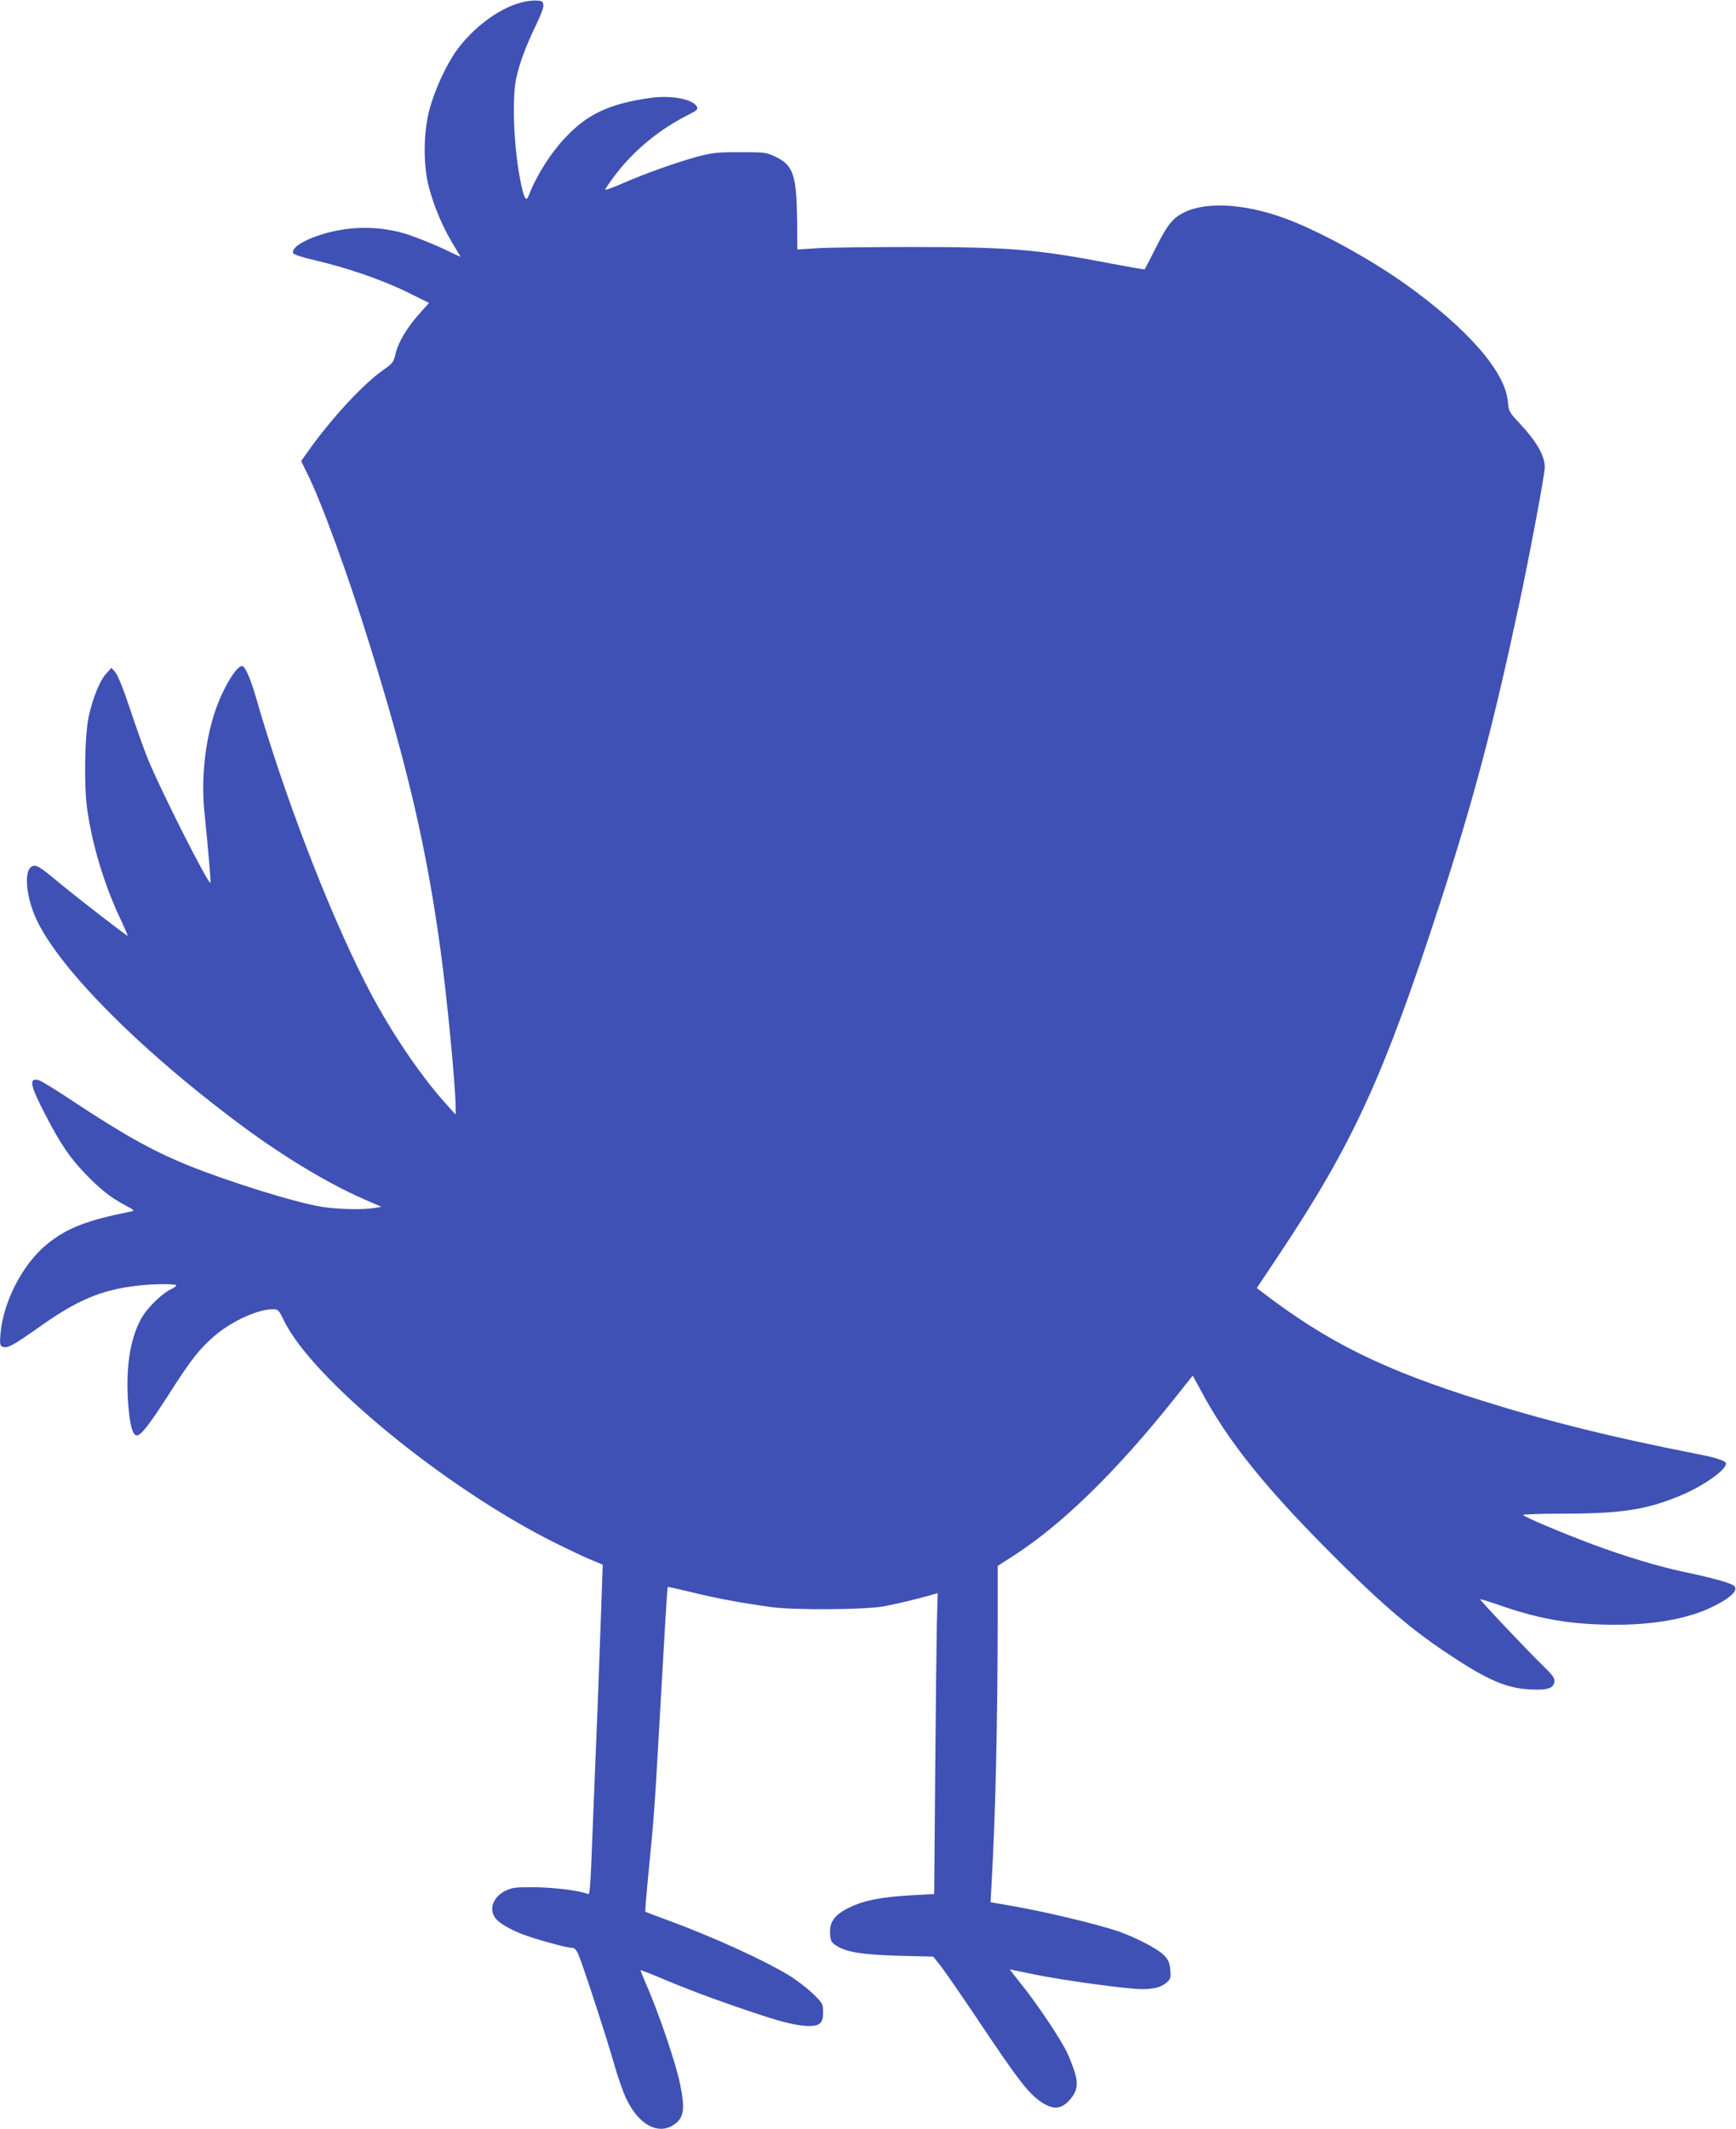 <?xml version="1.0" standalone="no"?>
<!DOCTYPE svg PUBLIC "-//W3C//DTD SVG 20010904//EN"
 "http://www.w3.org/TR/2001/REC-SVG-20010904/DTD/svg10.dtd">
<svg version="1.0" xmlns="http://www.w3.org/2000/svg"
 width="1044pt" height="1280pt" viewBox="0 0 1044 1280"
 preserveAspectRatio="xMidYMid meet">
<g transform="translate(0,1280) scale(0.1,-0.1)"
fill="#3f51b5" stroke="none">
<path d="M3131 12784 c-134 -36 -289 -153 -387 -290 -62 -87 -130 -236 -161
-351 -37 -138 -39 -336 -4 -467 30 -115 81 -236 142 -338 27 -45 49 -82 49
-82 0 -1 -45 20 -101 47 -55 26 -149 64 -207 84 -141 47 -294 56 -444 25 -149
-31 -271 -95 -255 -134 3 -8 57 -26 128 -42 191 -44 406 -118 555 -191 l134
-66 -57 -64 c-76 -85 -129 -174 -144 -241 -12 -51 -16 -58 -78 -101 -121 -86
-310 -291 -449 -487 l-41 -58 33 -67 c86 -169 249 -616 382 -1046 226 -728
340 -1217 423 -1825 39 -281 91 -825 91 -946 l0 -45 -61 68 c-164 183 -349
461 -484 728 -227 448 -489 1132 -655 1710 -31 107 -61 178 -79 189 -31 20
-127 -139 -174 -290 -56 -177 -77 -393 -58 -584 24 -237 40 -424 37 -428 -13
-12 -310 578 -378 748 -25 63 -74 200 -108 304 -39 117 -72 198 -87 215 l-23
26 -34 -38 c-37 -42 -77 -141 -102 -252 -25 -113 -30 -425 -9 -565 31 -214
102 -447 195 -646 28 -59 49 -108 48 -110 -4 -3 -294 221 -411 318 -123 102
-140 112 -167 98 -43 -23 -36 -156 15 -285 116 -293 618 -805 1255 -1277 246
-182 512 -342 721 -434 l112 -49 -39 -7 c-67 -12 -225 -9 -320 7 -158 25 -567
153 -805 250 -216 88 -387 184 -703 393 -93 62 -180 115 -193 118 -62 16 -53
-30 44 -216 88 -169 143 -250 237 -348 89 -92 149 -140 239 -188 54 -29 58
-33 37 -37 -266 -53 -387 -99 -506 -196 -147 -119 -264 -345 -281 -538 -5 -62
-3 -73 11 -79 30 -12 62 5 222 118 230 163 368 221 584 248 101 12 240 13 240
2 0 -5 -16 -16 -36 -25 -47 -23 -126 -98 -163 -155 -74 -117 -106 -296 -91
-520 9 -133 27 -202 53 -202 25 0 78 69 194 250 134 210 186 275 278 353 104
87 261 158 350 156 27 0 33 -7 62 -67 167 -347 955 -996 1612 -1328 82 -41
184 -90 227 -108 l79 -33 -3 -74 c-1 -41 -9 -256 -17 -479 -8 -223 -17 -457
-20 -520 -3 -63 -9 -230 -15 -370 -22 -567 -21 -542 -39 -535 -49 19 -202 38
-316 39 -115 1 -135 -2 -175 -21 -75 -37 -102 -112 -60 -166 23 -29 80 -63
160 -95 71 -28 266 -82 297 -82 18 0 28 -10 42 -42 29 -68 176 -520 216 -663
20 -71 52 -163 72 -204 78 -164 205 -225 301 -143 45 38 51 94 22 232 -27 133
-135 447 -214 624 -14 33 -25 60 -24 61 2 2 73 -26 158 -62 167 -70 382 -148
605 -220 166 -54 282 -68 315 -38 15 14 20 31 20 69 0 48 -2 52 -62 111 -35
33 -102 85 -151 114 -152 91 -448 226 -722 327 -71 26 -132 49 -134 51 -2 1 6
98 17 215 31 306 40 420 62 818 40 703 52 915 56 919 1 2 67 -13 146 -32 144
-36 303 -65 478 -89 146 -19 562 -16 677 5 79 15 221 49 300 73 l22 6 -5 -188
c-2 -104 -7 -511 -10 -905 l-6 -716 -132 -7 c-182 -10 -287 -30 -374 -72 -92
-44 -125 -88 -120 -160 3 -42 7 -51 36 -70 58 -40 160 -56 380 -62 l204 -5 45
-56 c24 -31 121 -171 215 -311 258 -386 316 -460 397 -512 65 -41 110 -38 156
9 50 52 61 96 41 166 -9 30 -29 84 -45 119 -34 77 -184 302 -280 420 -39 49
-69 88 -68 88 1 0 67 -14 147 -30 138 -29 432 -71 587 -85 100 -10 167 1 205
33 28 24 30 29 26 79 -4 44 -11 60 -39 89 -35 37 -170 107 -274 143 -140 47
-455 122 -664 157 l-104 18 6 110 c24 416 36 962 37 1591 l0 321 103 66 c291
189 617 509 961 941 l109 137 50 -92 c154 -288 363 -553 731 -926 323 -328
516 -496 741 -646 248 -166 362 -216 510 -223 103 -5 138 7 143 48 2 20 -11
39 -69 95 -96 93 -381 395 -377 399 2 2 48 -12 103 -31 234 -82 402 -114 635
-121 261 -8 485 27 640 98 118 55 175 104 151 133 -15 17 -124 48 -305 86
-154 33 -345 90 -550 166 -182 68 -416 167 -416 176 0 4 109 8 243 8 341 0
494 23 692 104 141 57 285 157 285 197 0 16 -59 36 -175 58 -505 99 -890 194
-1285 318 -603 188 -936 353 -1338 661 l-24 18 130 195 c450 675 633 1075 976
2131 197 608 316 1056 470 1777 64 298 156 788 156 832 0 70 -49 155 -155 268
-59 63 -62 69 -67 127 -16 182 -247 444 -626 713 -200 141 -480 296 -677 374
-252 100 -500 120 -642 51 -70 -34 -100 -71 -173 -215 -34 -68 -64 -126 -66
-128 -2 -2 -89 13 -194 33 -450 87 -616 101 -1205 101 -258 0 -519 -3 -580 -8
l-110 -7 -1 162 c-3 286 -22 345 -133 397 -53 25 -64 26 -211 26 -138 0 -166
-3 -260 -28 -125 -34 -318 -103 -452 -162 -54 -24 -98 -39 -98 -35 0 5 27 44
59 87 111 147 267 276 439 362 54 27 61 34 53 50 -25 46 -155 70 -283 52 -244
-35 -376 -97 -508 -238 -90 -95 -175 -230 -220 -348 -16 -42 -28 -21 -50 86
-40 201 -52 489 -26 616 20 92 58 195 117 317 29 59 49 111 47 126 -3 22 -8
25 -43 27 -22 1 -64 -4 -94 -13z"/>
</g>
</svg>
